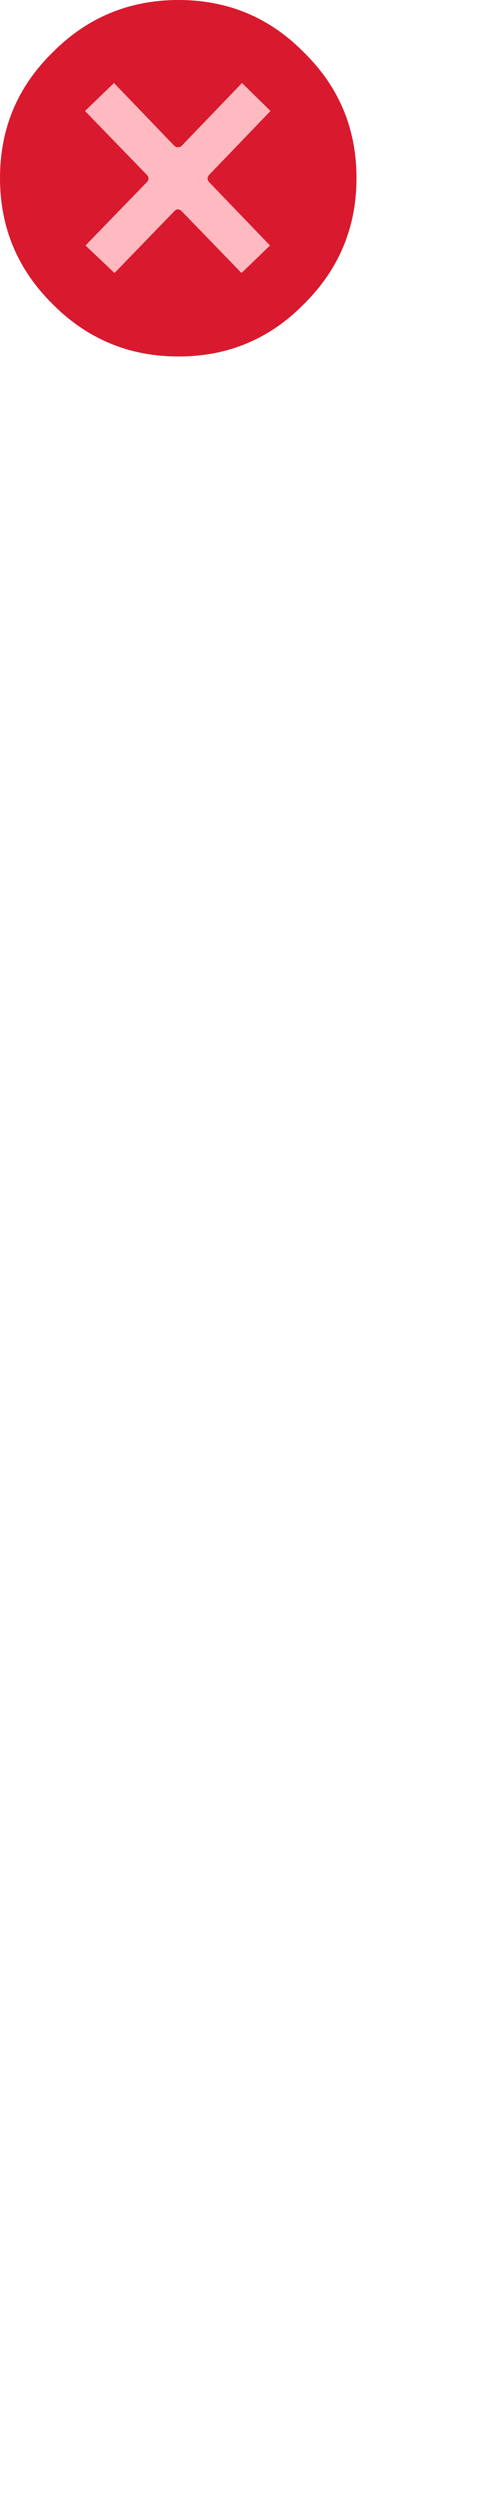 
<svg xmlns="http://www.w3.org/2000/svg" version="1.1" xmlns:xlink="http://www.w3.org/1999/xlink" preserveAspectRatio="none" x="0px" y="0px" width="100%" height="100%" viewBox="0 0 100 500">
<defs>
<g id="Symbol_14_copy_0_Layer1_0_FILL">
<path fill="#D9192D" stroke="none" d="
M 39.3 21.45
Q 39.3 14.05 34.05 8.9 28.9 3.65 21.5 3.65 14.1 3.65 8.9 8.9 3.65 14.05 3.65 21.45 3.65 28.85 8.9 34.05 14.1 39.3 21.5 39.3 28.9 39.3 34.05 34.05 39.3 28.85 39.3 21.45 Z"/>
</g>

<g id="Symbol_14_copy_0_Layer0_0_FILL">
<path fill="#FFBAC1" stroke="none" d="
M 21.8 18.25
Q 21.705 18.344 21.55 18.35 21.45 18.412 21.3 18.35 21.194 18.343 21.1 18.25
L 15.05 11.95 12.15 14.75 18.35 21.15
Q 18.495 21.298 18.5 21.5 18.495 21.703 18.35 21.85
L 12.2 28.2 15.1 30.95 21.1 24.75
Q 21.195 24.656 21.3 24.6 21.45 24.589 21.55 24.6 21.705 24.656 21.8 24.75
L 27.8 30.95 30.65 28.2 24.55 21.85
Q 24.43 21.702 24.4 21.5 24.43 21.298 24.55 21.15
L 30.7 14.75 27.85 11.95 21.8 18.25 Z"/>
</g>
</defs>

<g transform="matrix( 2, 0, 0, 2, -7.3,-7.3) ">
<g transform="matrix( 1, 0, 0, 1, 0,0) ">
<use xlink:href="#Symbol_14_copy_0_Layer1_0_FILL"/>
</g>

<g transform="matrix( 1, 0, 0, 1, 0,0) ">
<use xlink:href="#Symbol_14_copy_0_Layer0_0_FILL"/>
</g>
</g>
</svg>
